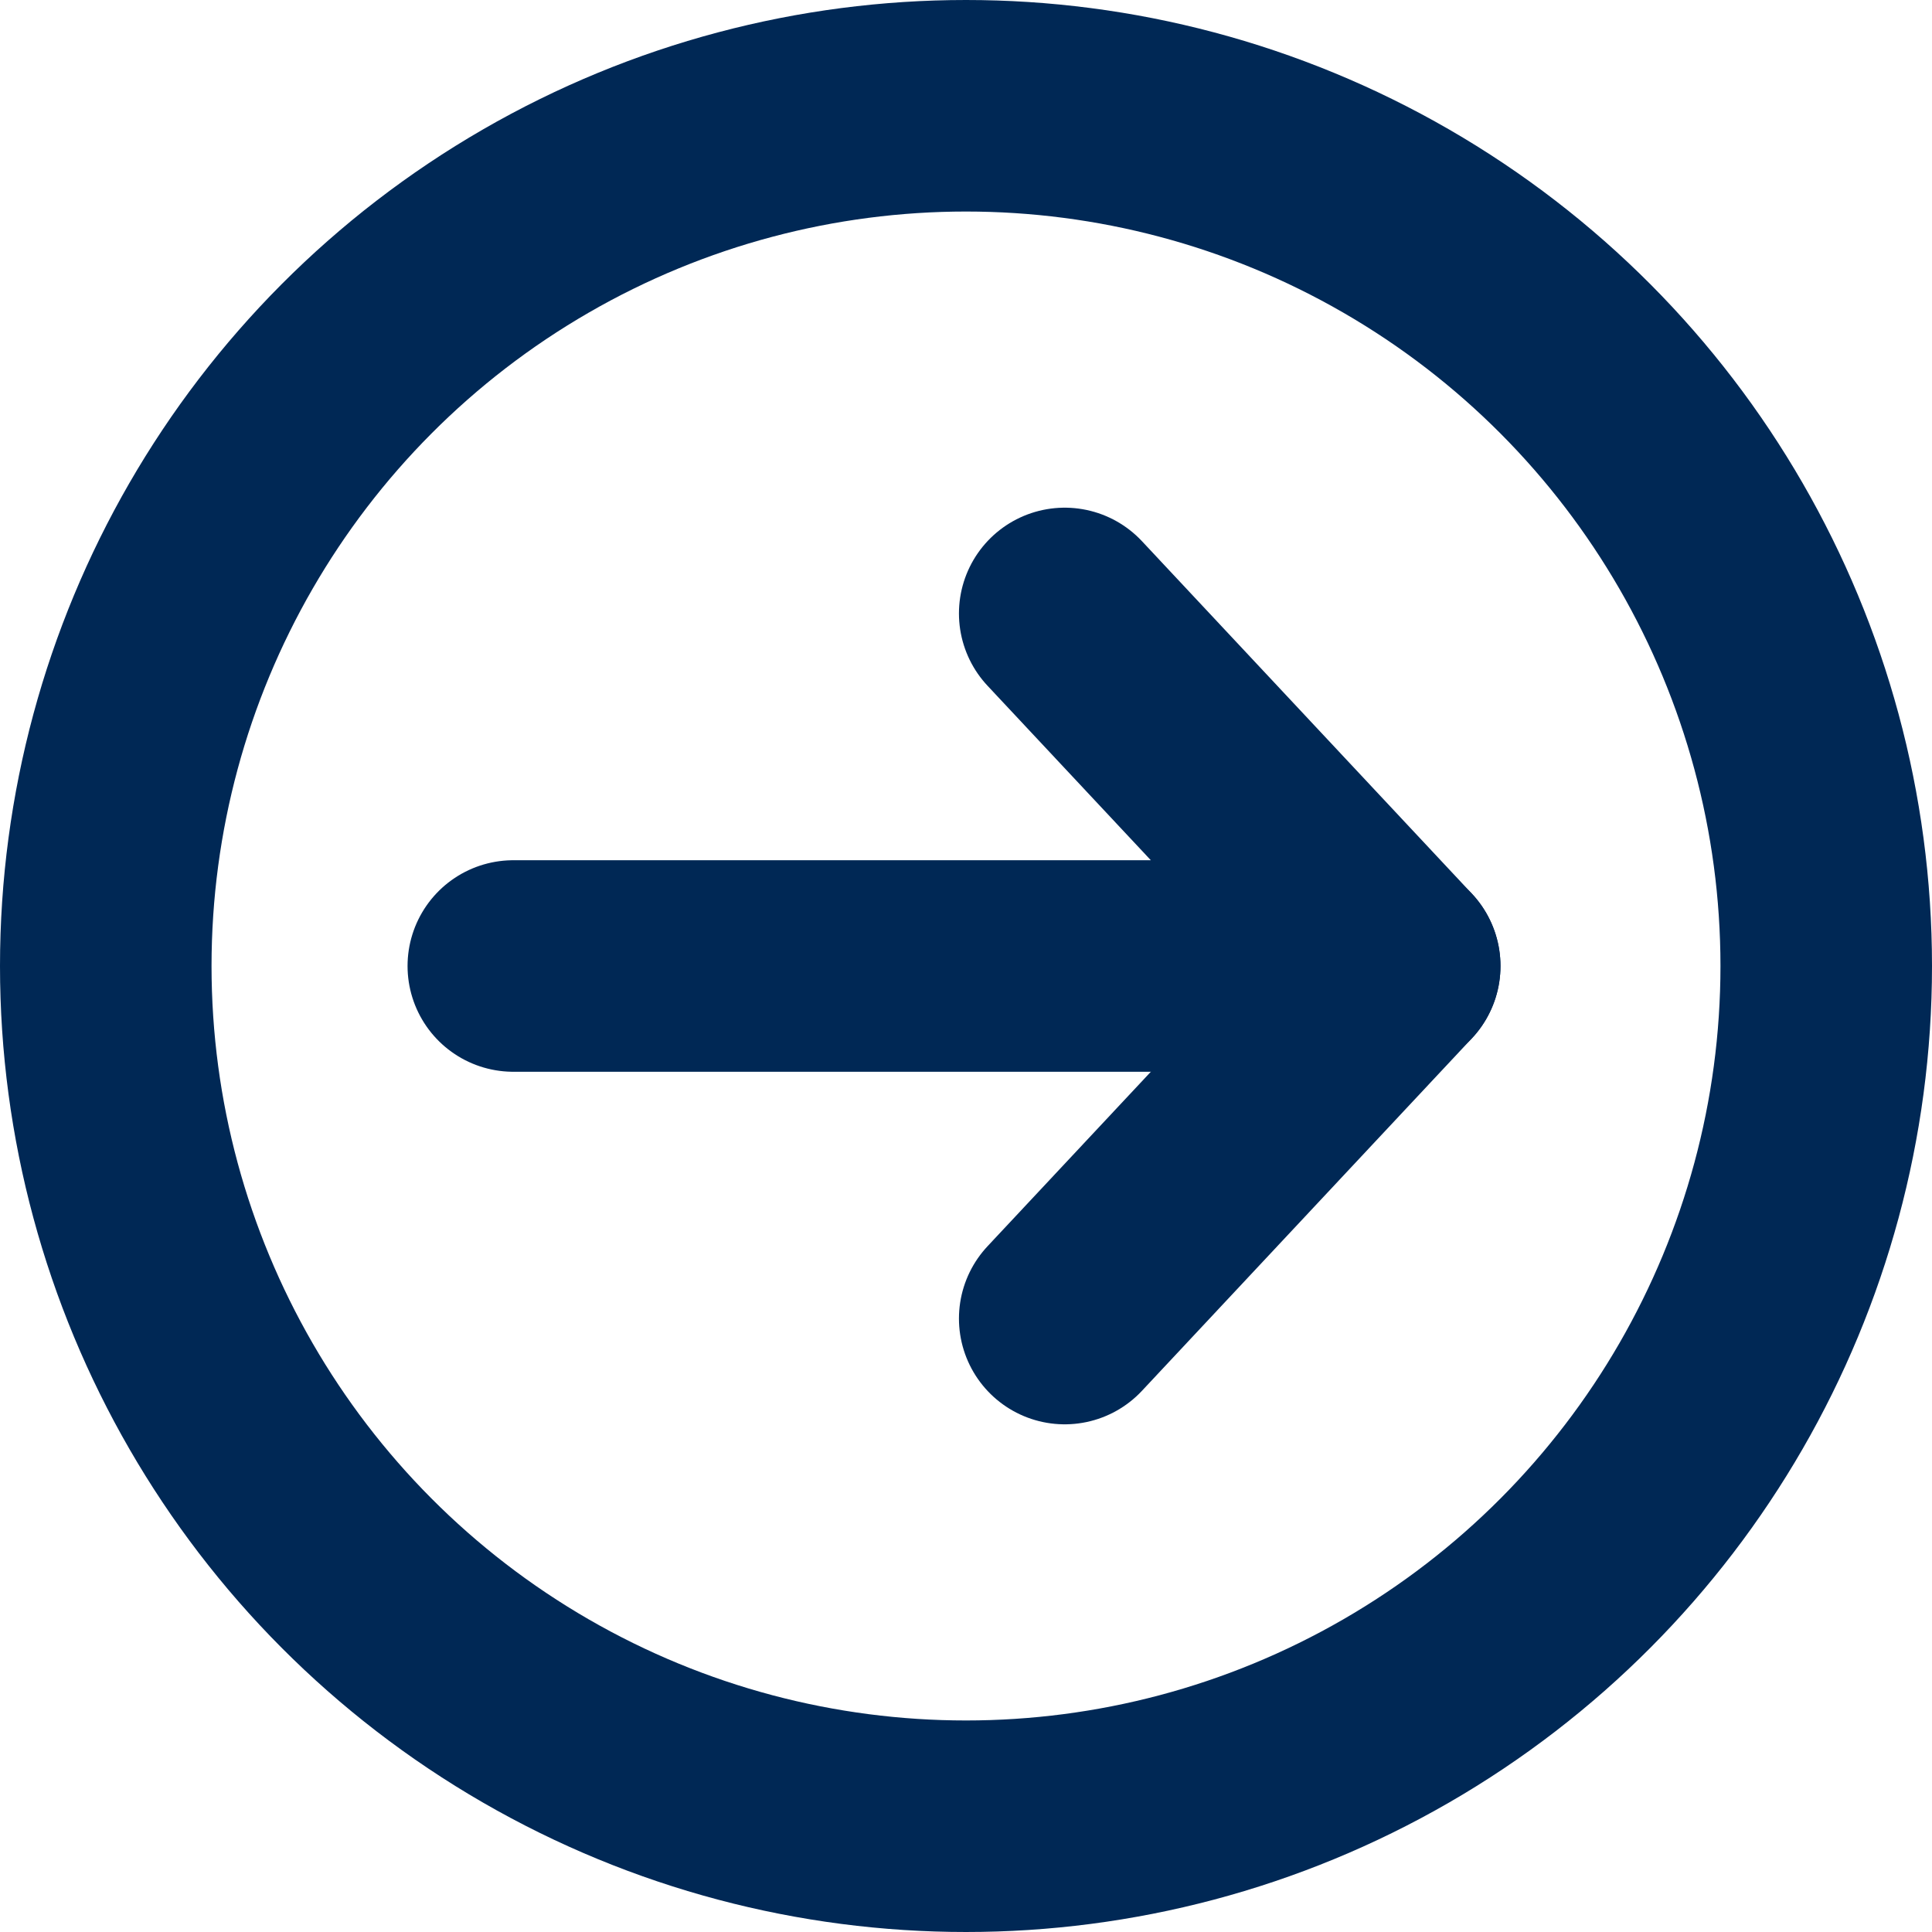<svg version="1.1" id="Layer_1" xmlns="http://www.w3.org/2000/svg" x="0" y="0" viewBox="0 0 137 137" xml:space="preserve">
  <path fill="#002855" stroke="#002855" stroke-width="15" stroke-linecap="round" stroke-linejoin="round" stroke-miterlimit="10" d="M75.5 93.5l23.4-25"/>
  <circle fill="none" stroke="#002855" stroke-width="15" stroke-linecap="round" stroke-linejoin="round" stroke-miterlimit="10" cx="68.5" cy="68.5" r="61"/>
  <path fill="none" stroke="#002855" stroke-width="15" stroke-linecap="round" stroke-linejoin="round" stroke-miterlimit="10" d="M36.4 68.5h62.5l-23.4-25"/>
</svg>